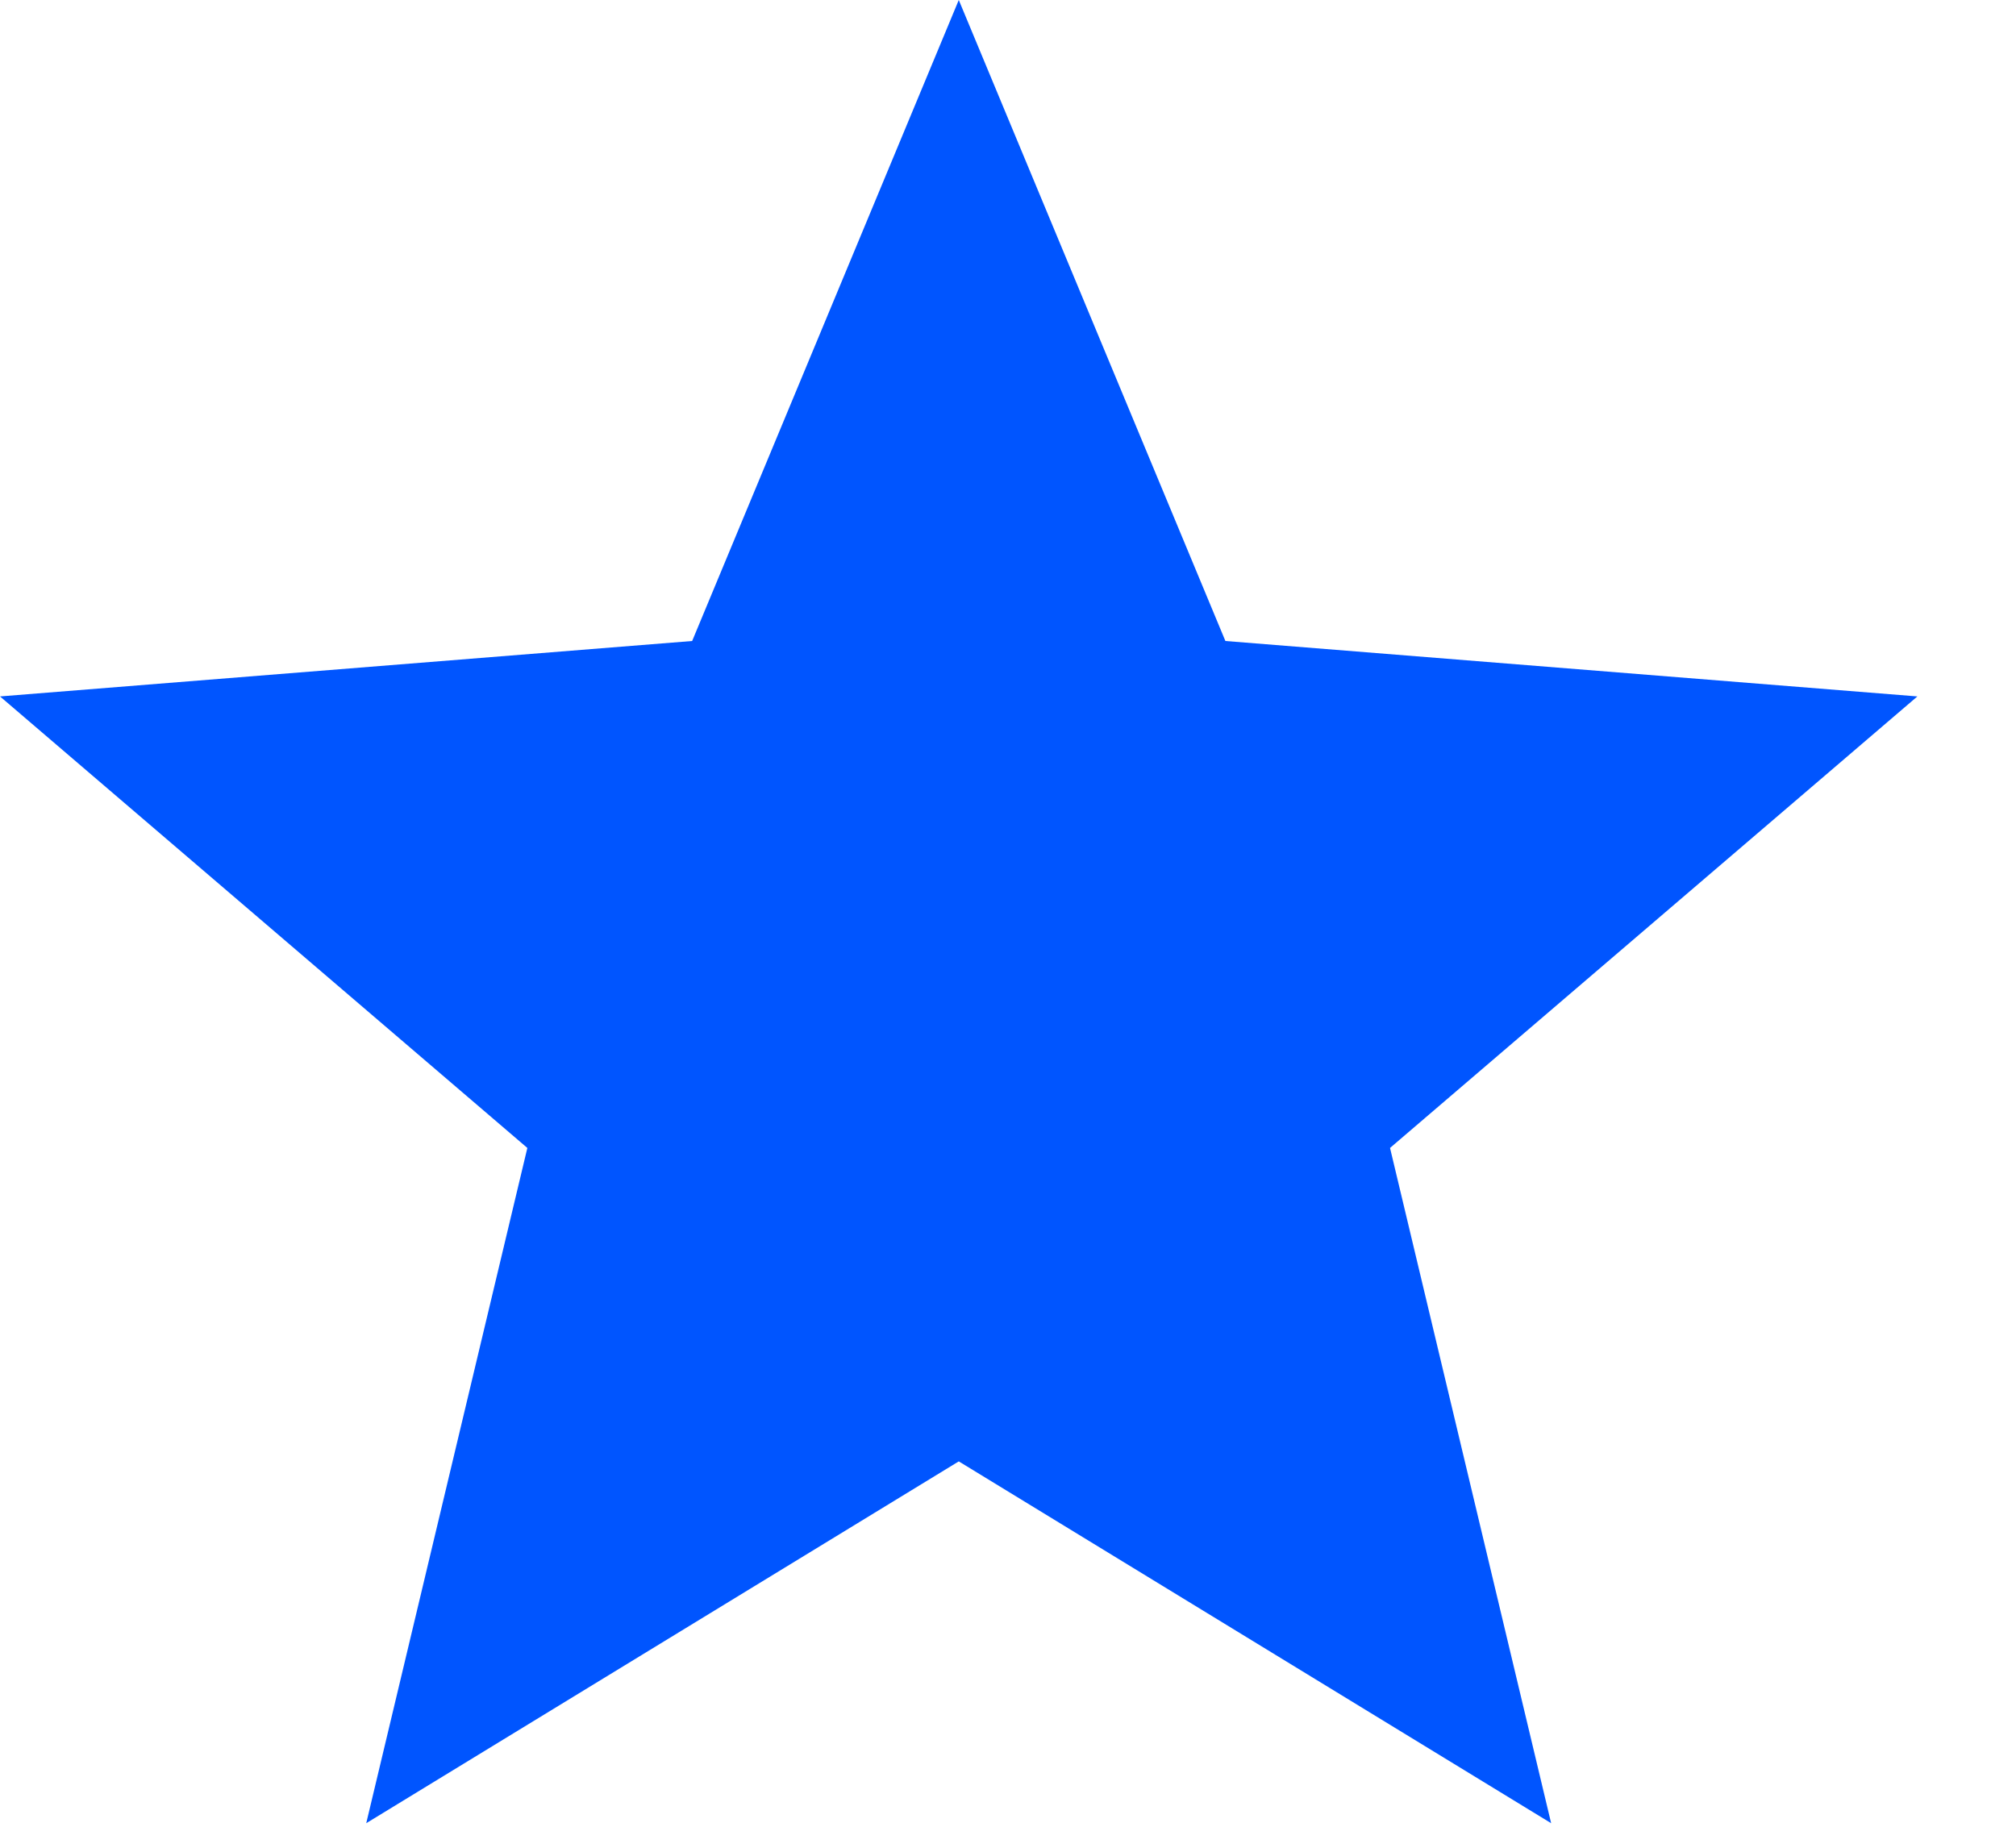 <svg xmlns="http://www.w3.org/2000/svg" fill="none" viewBox="0 0 12 11" height="11" width="12">
<path fill="#0055FF" d="M5.707 0L7.294 3.816L11.413 4.146L8.274 6.834L9.233 10.854L5.707 8.7L2.18 10.854L3.139 6.834L0 4.146L4.12 3.816L5.707 0Z"></path>
</svg>
